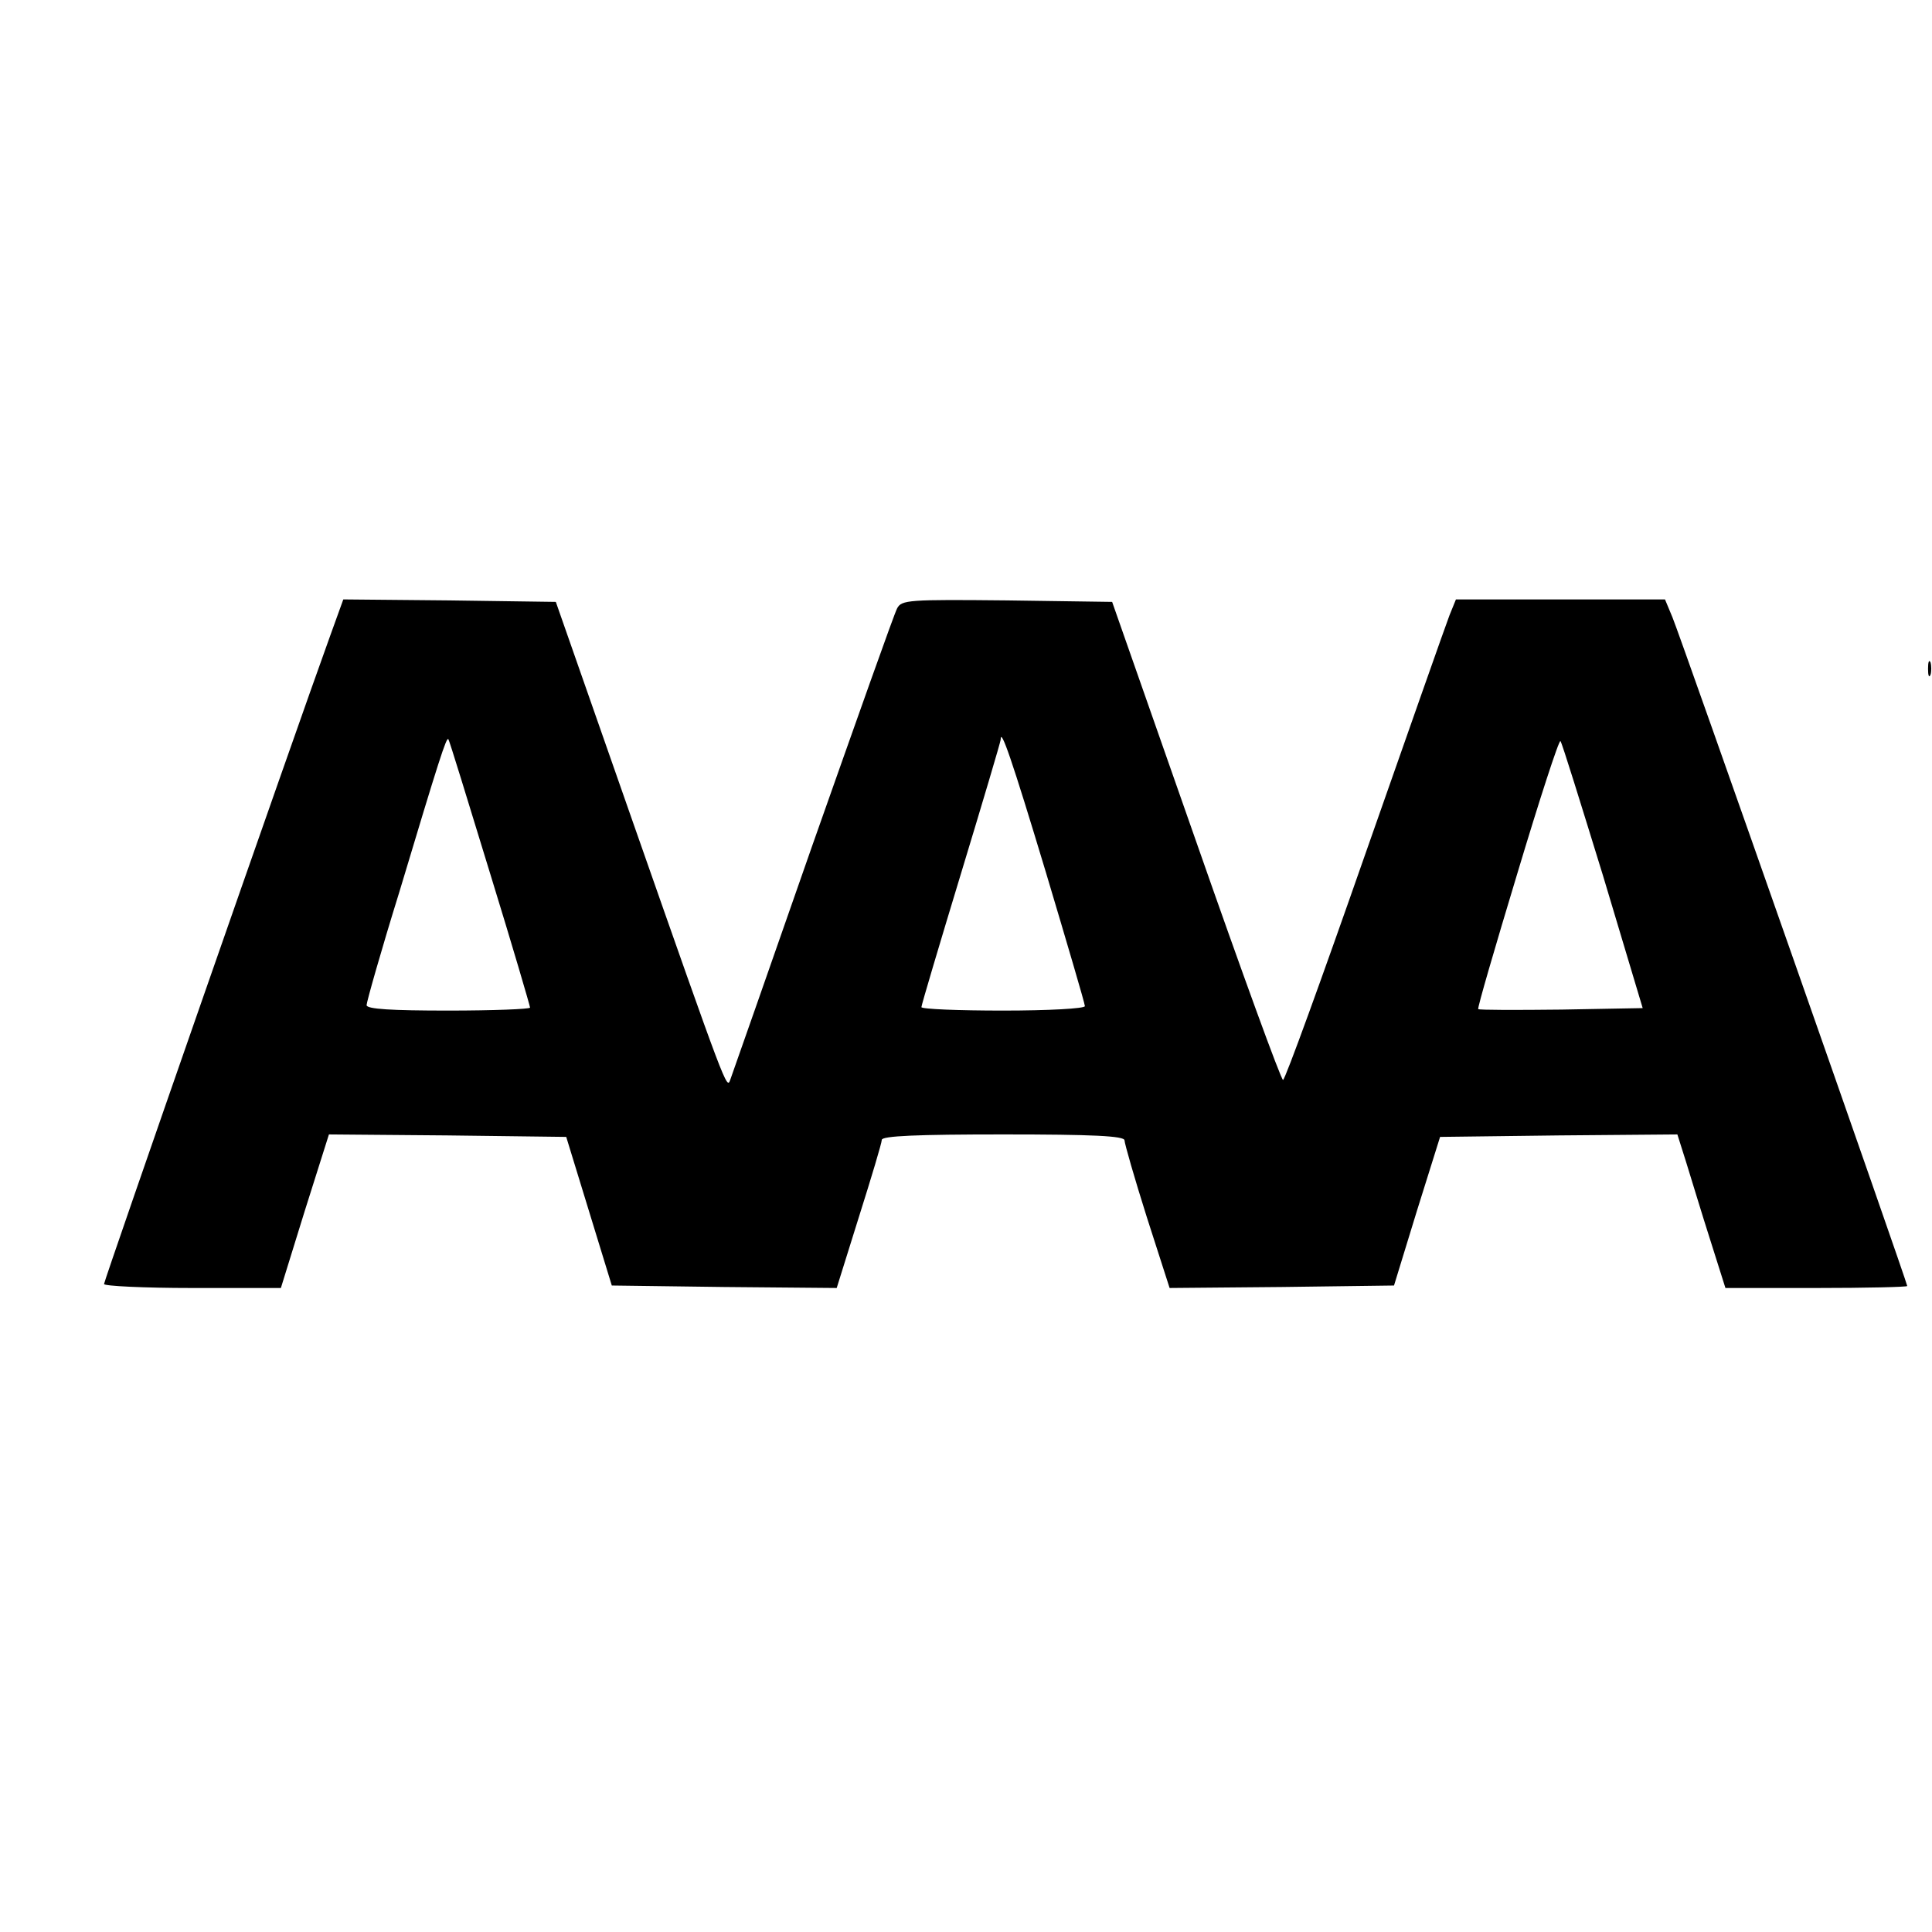<?xml version="1.0" standalone="no"?>
<!DOCTYPE svg PUBLIC "-//W3C//DTD SVG 20010904//EN"
 "http://www.w3.org/TR/2001/REC-SVG-20010904/DTD/svg10.dtd">
<svg version="1.0" xmlns="http://www.w3.org/2000/svg"
 width="390pt" height="390pt" viewBox="0 0 390 390"
 preserveAspectRatio="xMidYMid meet">
<g transform="translate(0,390) scale(0.1,-0.1)"
fill="#000000" stroke="none">
<path d="M667 2618 c-75 -207 -457 -1303 -457 -1310 0 -4 80 -8 178 -8 l179 0
48 155 49 155 239 -2 240 -3 46 -150 46 -150 227 -3 227 -2 45 144 c25 79 46
149 46 155 0 8 72 11 245 11 180 0 245 -3 245 -12 0 -6 20 -76 45 -155 l46
-143 226 2 227 3 46 150 47 150 240 3 239 2 18 -57 c10 -32 31 -102 48 -155
l31 -98 183 0 c101 0 184 2 184 4 0 7 -458 1312 -474 1350 l-15 36 -211 0
-211 0 -13 -32 c-7 -18 -84 -237 -171 -485 -87 -249 -161 -453 -165 -453 -4 0
-83 217 -176 483 l-169 482 -212 3 c-199 2 -213 1 -222 -16 -6 -11 -82 -226
-171 -478 -88 -252 -163 -466 -166 -474 -7 -19 -7 -20 -198 525 l-154 440
-215 3 -214 2 -26 -72z m322 -480 c45 -146 81 -269 81 -272 0 -3 -74 -6 -165
-6 -115 0 -165 3 -165 11 0 6 29 109 66 228 81 270 95 313 99 309 2 -2 39
-123 84 -270z m1122 2 c43 -144 79 -266 79 -271 0 -5 -74 -9 -165 -9 -91 0
-165 3 -165 7 0 4 36 125 80 270 44 145 80 266 80 270 0 25 22 -38 91 -267z
m1125 -8 l80 -267 -164 -3 c-91 -1 -166 -1 -168 1 -2 2 34 125 79 274 45 150
84 270 87 267 3 -3 41 -126 86 -272z"/>
<path d="M3892 2550 c0 -14 2 -19 5 -12 2 6 2 18 0 25 -3 6 -5 1 -5 -13z"/>
</g>
</svg>
